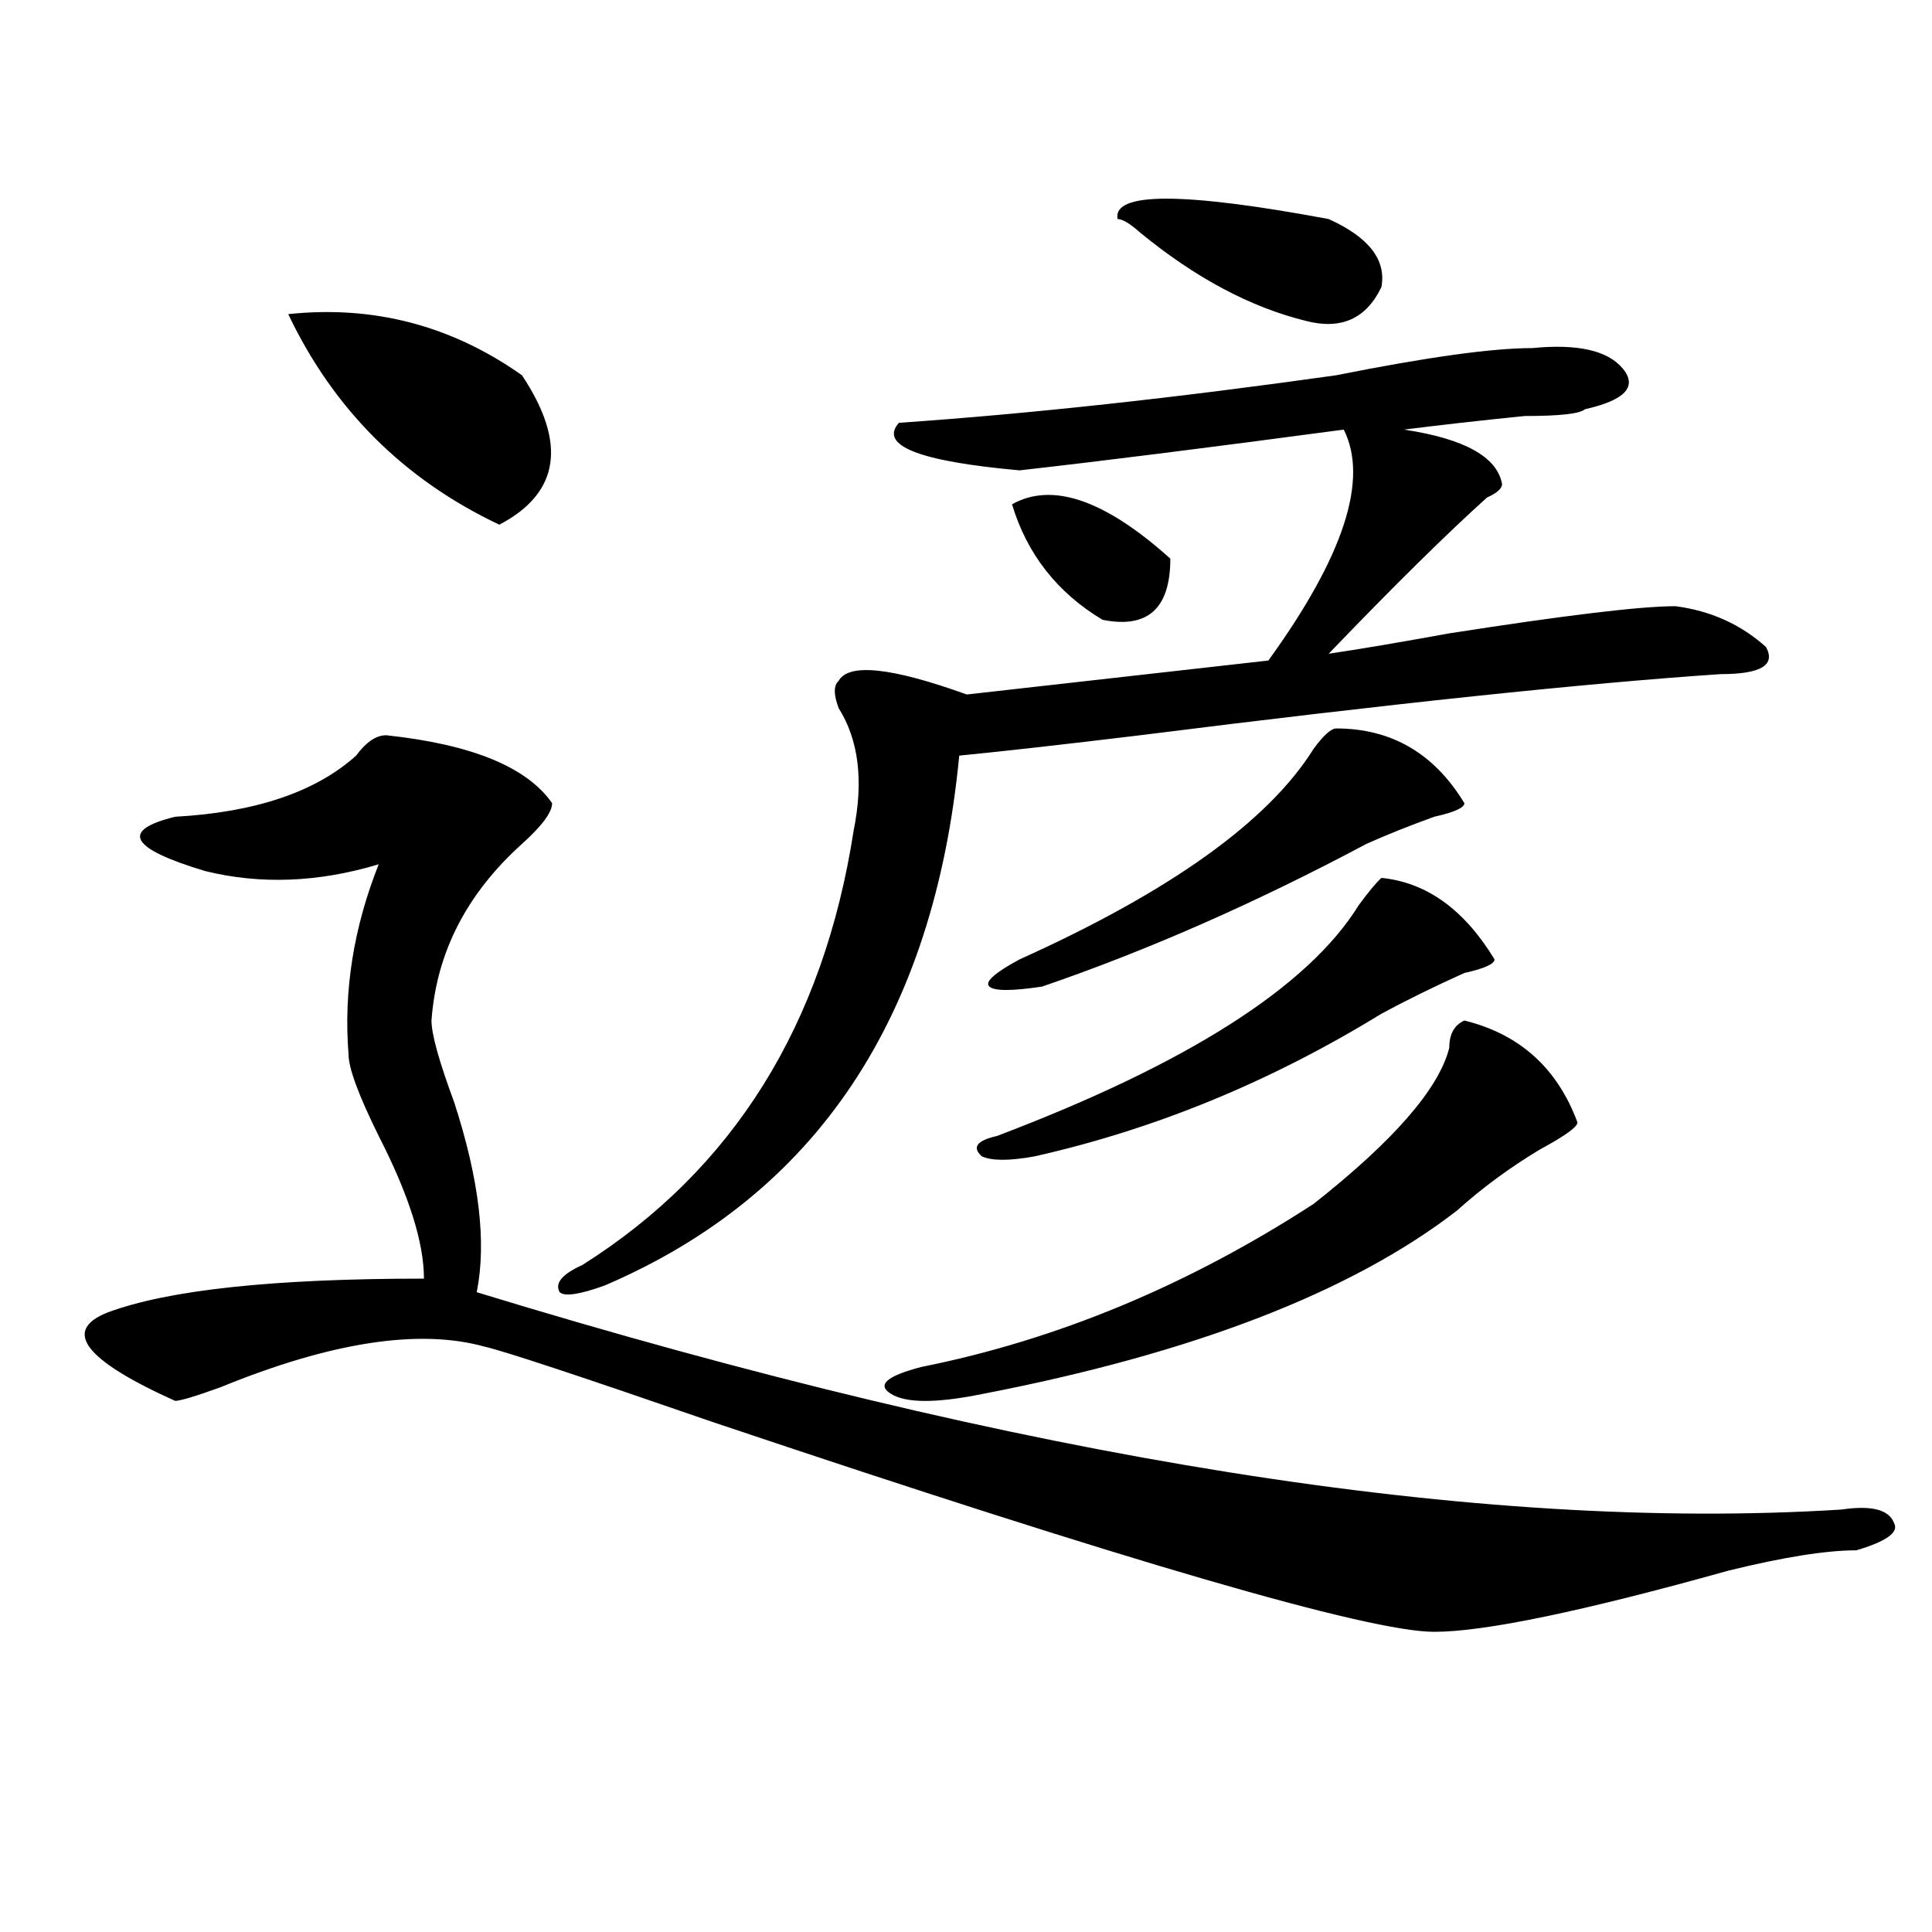 <?xml version="1.0" encoding="utf-8"?>
<!-- Generator: Adobe Illustrator 16.0.0, SVG Export Plug-In . SVG Version: 6.00 Build 0)  -->
<!DOCTYPE svg PUBLIC "-//W3C//DTD SVG 1.1//EN" "http://www.w3.org/Graphics/SVG/1.1/DTD/svg11.dtd">
<svg version="1.1" id="图层_1" xmlns="http://www.w3.org/2000/svg" xmlns:xlink="http://www.w3.org/1999/xlink" x="0px" y="0px"
	 width="1000px" height="1000px" viewBox="0 0 1000 1000" enable-background="new 0 0 1000 1000" xml:space="preserve">
<path d="M199.922,380.563c44.206,4.725,72.804,16.425,85.852,35.156c0,4.725-5.243,11.756-15.609,21.094
	c-28.657,25.818-44.267,56.25-46.828,91.406c0,7.031,3.902,21.094,11.707,42.188c12.987,39.881,16.89,72.675,11.707,98.438
	c283.53,86.737,519.012,124.256,706.324,112.5c15.609-2.307,24.694,0,27.316,7.031c2.562,4.725-3.902,9.394-19.512,14.063
	c-15.609,0-37.743,3.516-66.34,10.547c-75.485,21.094-126.216,31.641-152.191,31.641c-33.841,0-158.716-36.365-374.625-108.984
	c-67.681-23.4-106.704-36.31-117.07-38.672c-33.841-9.338-79.388-2.307-136.582,21.094c-13.048,4.725-20.853,7.031-23.414,7.031
	C43.828,704,32.121,688.784,55.535,679.391c31.219-11.7,85.852-17.578,163.898-17.578c0-18.731-7.805-43.341-23.414-73.828
	c-10.427-21.094-15.609-35.156-15.609-42.188c-2.622-32.794,2.562-65.588,15.609-98.438c-31.219,9.394-61.157,10.547-89.754,3.516
	c-39.023-11.7-44.267-21.094-15.609-28.125c41.585-2.307,72.804-12.854,93.656-31.641
	C189.495,384.078,194.679,380.563,199.922,380.563z M149.191,162.594c44.206-4.669,84.511,5.878,120.973,31.641
	c23.414,35.156,19.512,60.975-11.707,77.344C209.007,248.178,172.605,211.813,149.191,162.594z M793.078,180.172
	c23.414-2.307,39.023,1.209,46.828,10.547c7.805,9.394,1.28,16.425-19.512,21.094c-2.622,2.362-13.048,3.516-31.219,3.516
	c-23.414,2.362-44.267,4.725-62.438,7.031c31.219,4.725,48.108,14.063,50.73,28.125c0,2.362-2.622,4.725-7.805,7.031
	c-20.853,18.787-48.169,45.703-81.949,80.859c15.609-2.307,36.401-5.822,62.438-10.547c59.815-9.338,98.839-14.063,117.07-14.063
	c18.171,2.362,33.78,9.394,46.828,21.094c5.183,9.394-2.622,14.063-23.414,14.063c-70.242,4.725-170.423,15.271-300.48,31.641
	c-39.023,4.725-70.242,8.24-93.656,10.547c-13.048,135.956-74.145,227.362-183.41,274.219c-13.048,4.725-20.853,5.878-23.414,3.516
	c-2.622-4.669,1.28-9.338,11.707-14.063c78.047-49.219,124.875-124.2,140.484-225c5.183-25.763,2.562-46.856-7.805-63.281
	c-2.622-7.031-2.622-11.7,0-14.063c5.183-9.338,27.316-7.031,66.34,7.031l156.094-17.578
	c39.023-53.888,52.011-93.713,39.023-119.531c-70.242,9.394-126.216,16.425-167.801,21.094
	c-52.071-4.669-72.864-12.854-62.438-24.609c67.62-4.669,143.046-12.854,226.336-24.609
	C738.445,184.896,772.226,180.172,793.078,180.172z M757.957,528.219c28.597,7.031,48.108,24.609,58.535,52.734
	c0,2.362-6.524,7.031-19.512,14.063c-15.609,9.394-29.938,19.94-42.926,31.641c-54.633,42.188-136.582,73.828-245.848,94.922
	c-23.414,4.725-39.023,4.725-46.828,0c-7.805-4.669-2.622-9.338,15.609-14.063c70.242-14.063,137.862-42.188,202.922-84.375
	c41.585-32.794,64.999-59.766,70.242-80.859C750.152,535.25,752.714,530.581,757.957,528.219z M715.031,454.391
	c23.414,2.362,42.926,16.425,58.535,42.188c0,2.362-5.243,4.725-15.609,7.031c-15.609,7.031-29.938,14.063-42.926,21.094
	c-57.255,35.156-117.07,59.766-179.508,73.828c-13.048,2.362-22.134,2.362-27.316,0c-5.243-4.669-2.622-8.185,7.805-10.547
	c98.839-37.463,161.276-77.344,187.313-119.531C708.507,461.422,712.409,456.753,715.031,454.391z M691.617,377.047
	c28.597,0,50.73,12.909,66.34,38.672c0,2.362-5.243,4.725-15.609,7.031c-13.048,4.725-24.755,9.394-35.121,14.063
	c-57.255,30.487-113.168,55.097-167.801,73.828c-15.609,2.362-24.755,2.362-27.316,0c-2.622-2.307,2.562-7.031,15.609-14.063
	c78.047-35.156,128.777-71.466,152.191-108.984C685.093,380.563,688.995,377.047,691.617,377.047z M523.816,261.031
	c20.792-11.7,48.108-2.307,81.949,28.125c0,25.818-11.707,36.365-35.121,31.641C547.23,306.734,531.621,286.85,523.816,261.031z
	 M578.449,113.375c-2.622-14.063,33.78-14.063,109.266,0c20.792,9.394,29.878,21.094,27.316,35.156
	c-7.805,16.425-20.853,22.303-39.023,17.578c-28.657-7.031-57.255-22.247-85.852-45.703
	C584.913,115.737,581.011,113.375,578.449,113.375z"/>
</svg>
